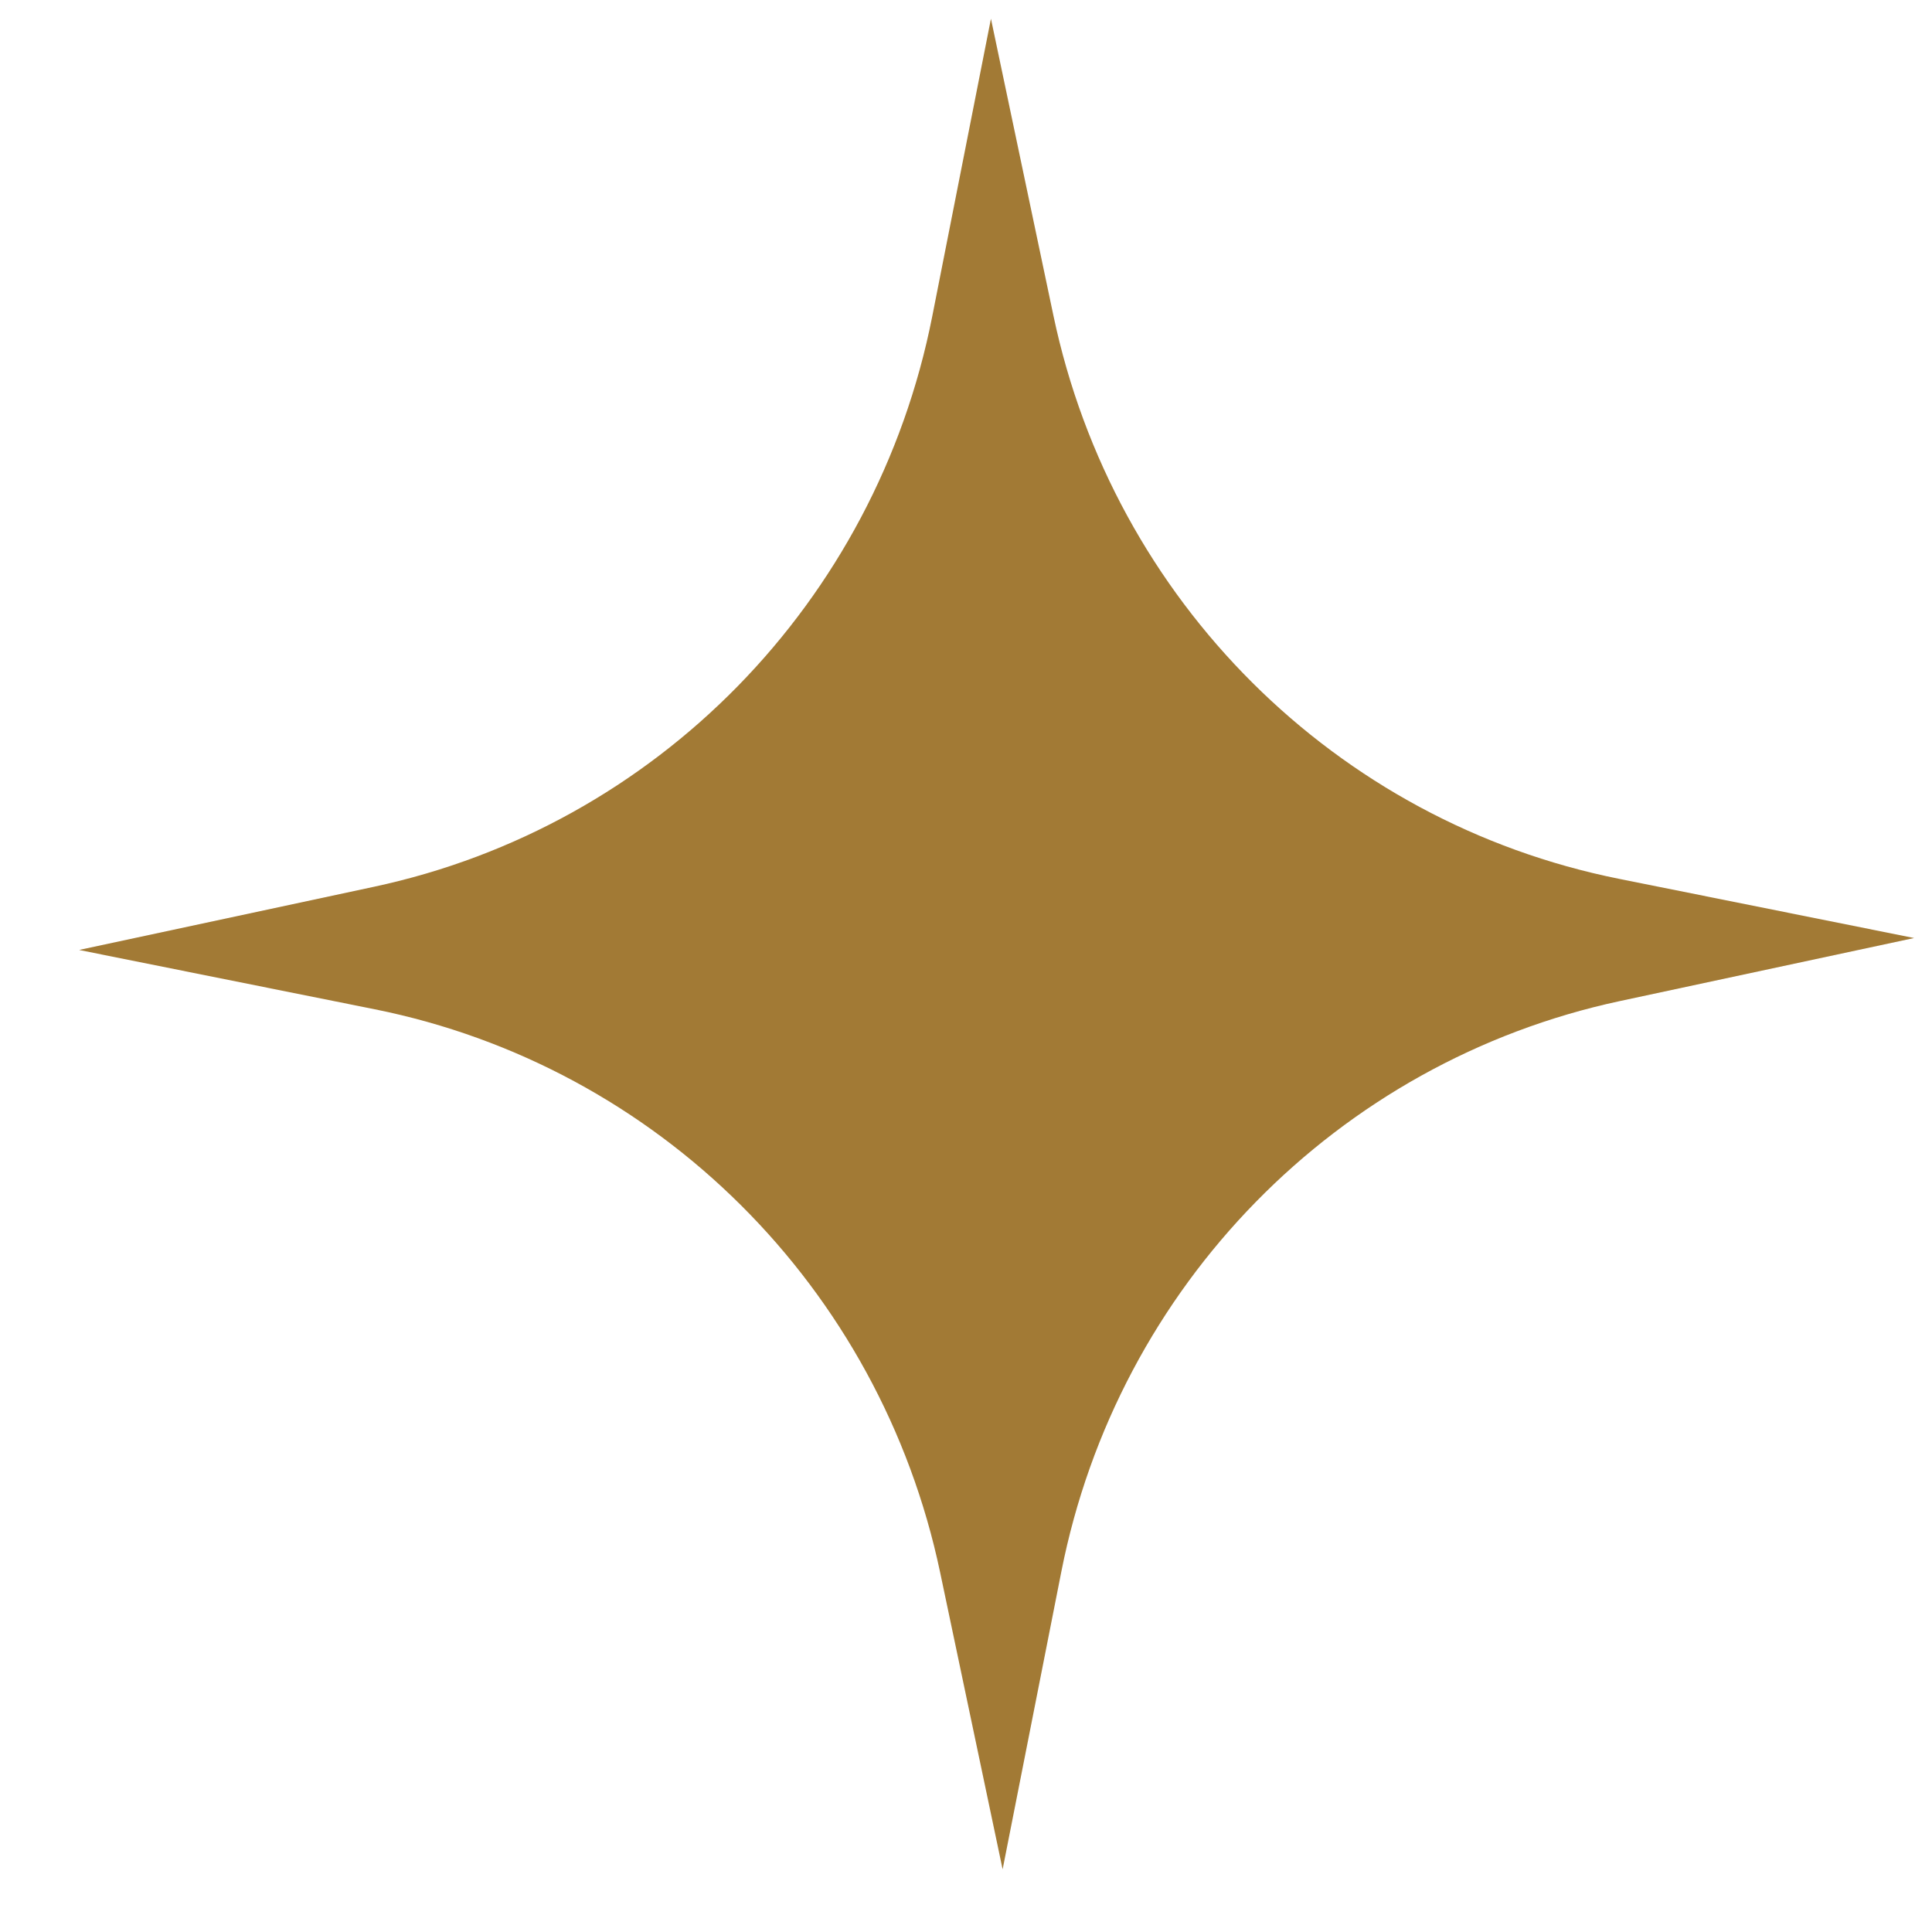 <svg width="23" height="23" viewBox="0 0 23 23" fill="none" xmlns="http://www.w3.org/2000/svg">
<path d="M0.946 11.31L4.46 12.015C7.831 12.692 10.478 15.328 11.192 18.719L11.936 22.254L12.635 18.71C13.306 15.31 15.92 12.64 19.282 11.918L22.787 11.167L19.273 10.462C15.902 9.786 13.255 7.15 12.541 3.758L11.797 0.223L11.098 3.767C10.427 7.168 7.813 9.838 4.451 10.557L0.946 11.308V11.31Z" fill="#A27A35"/>
</svg>
